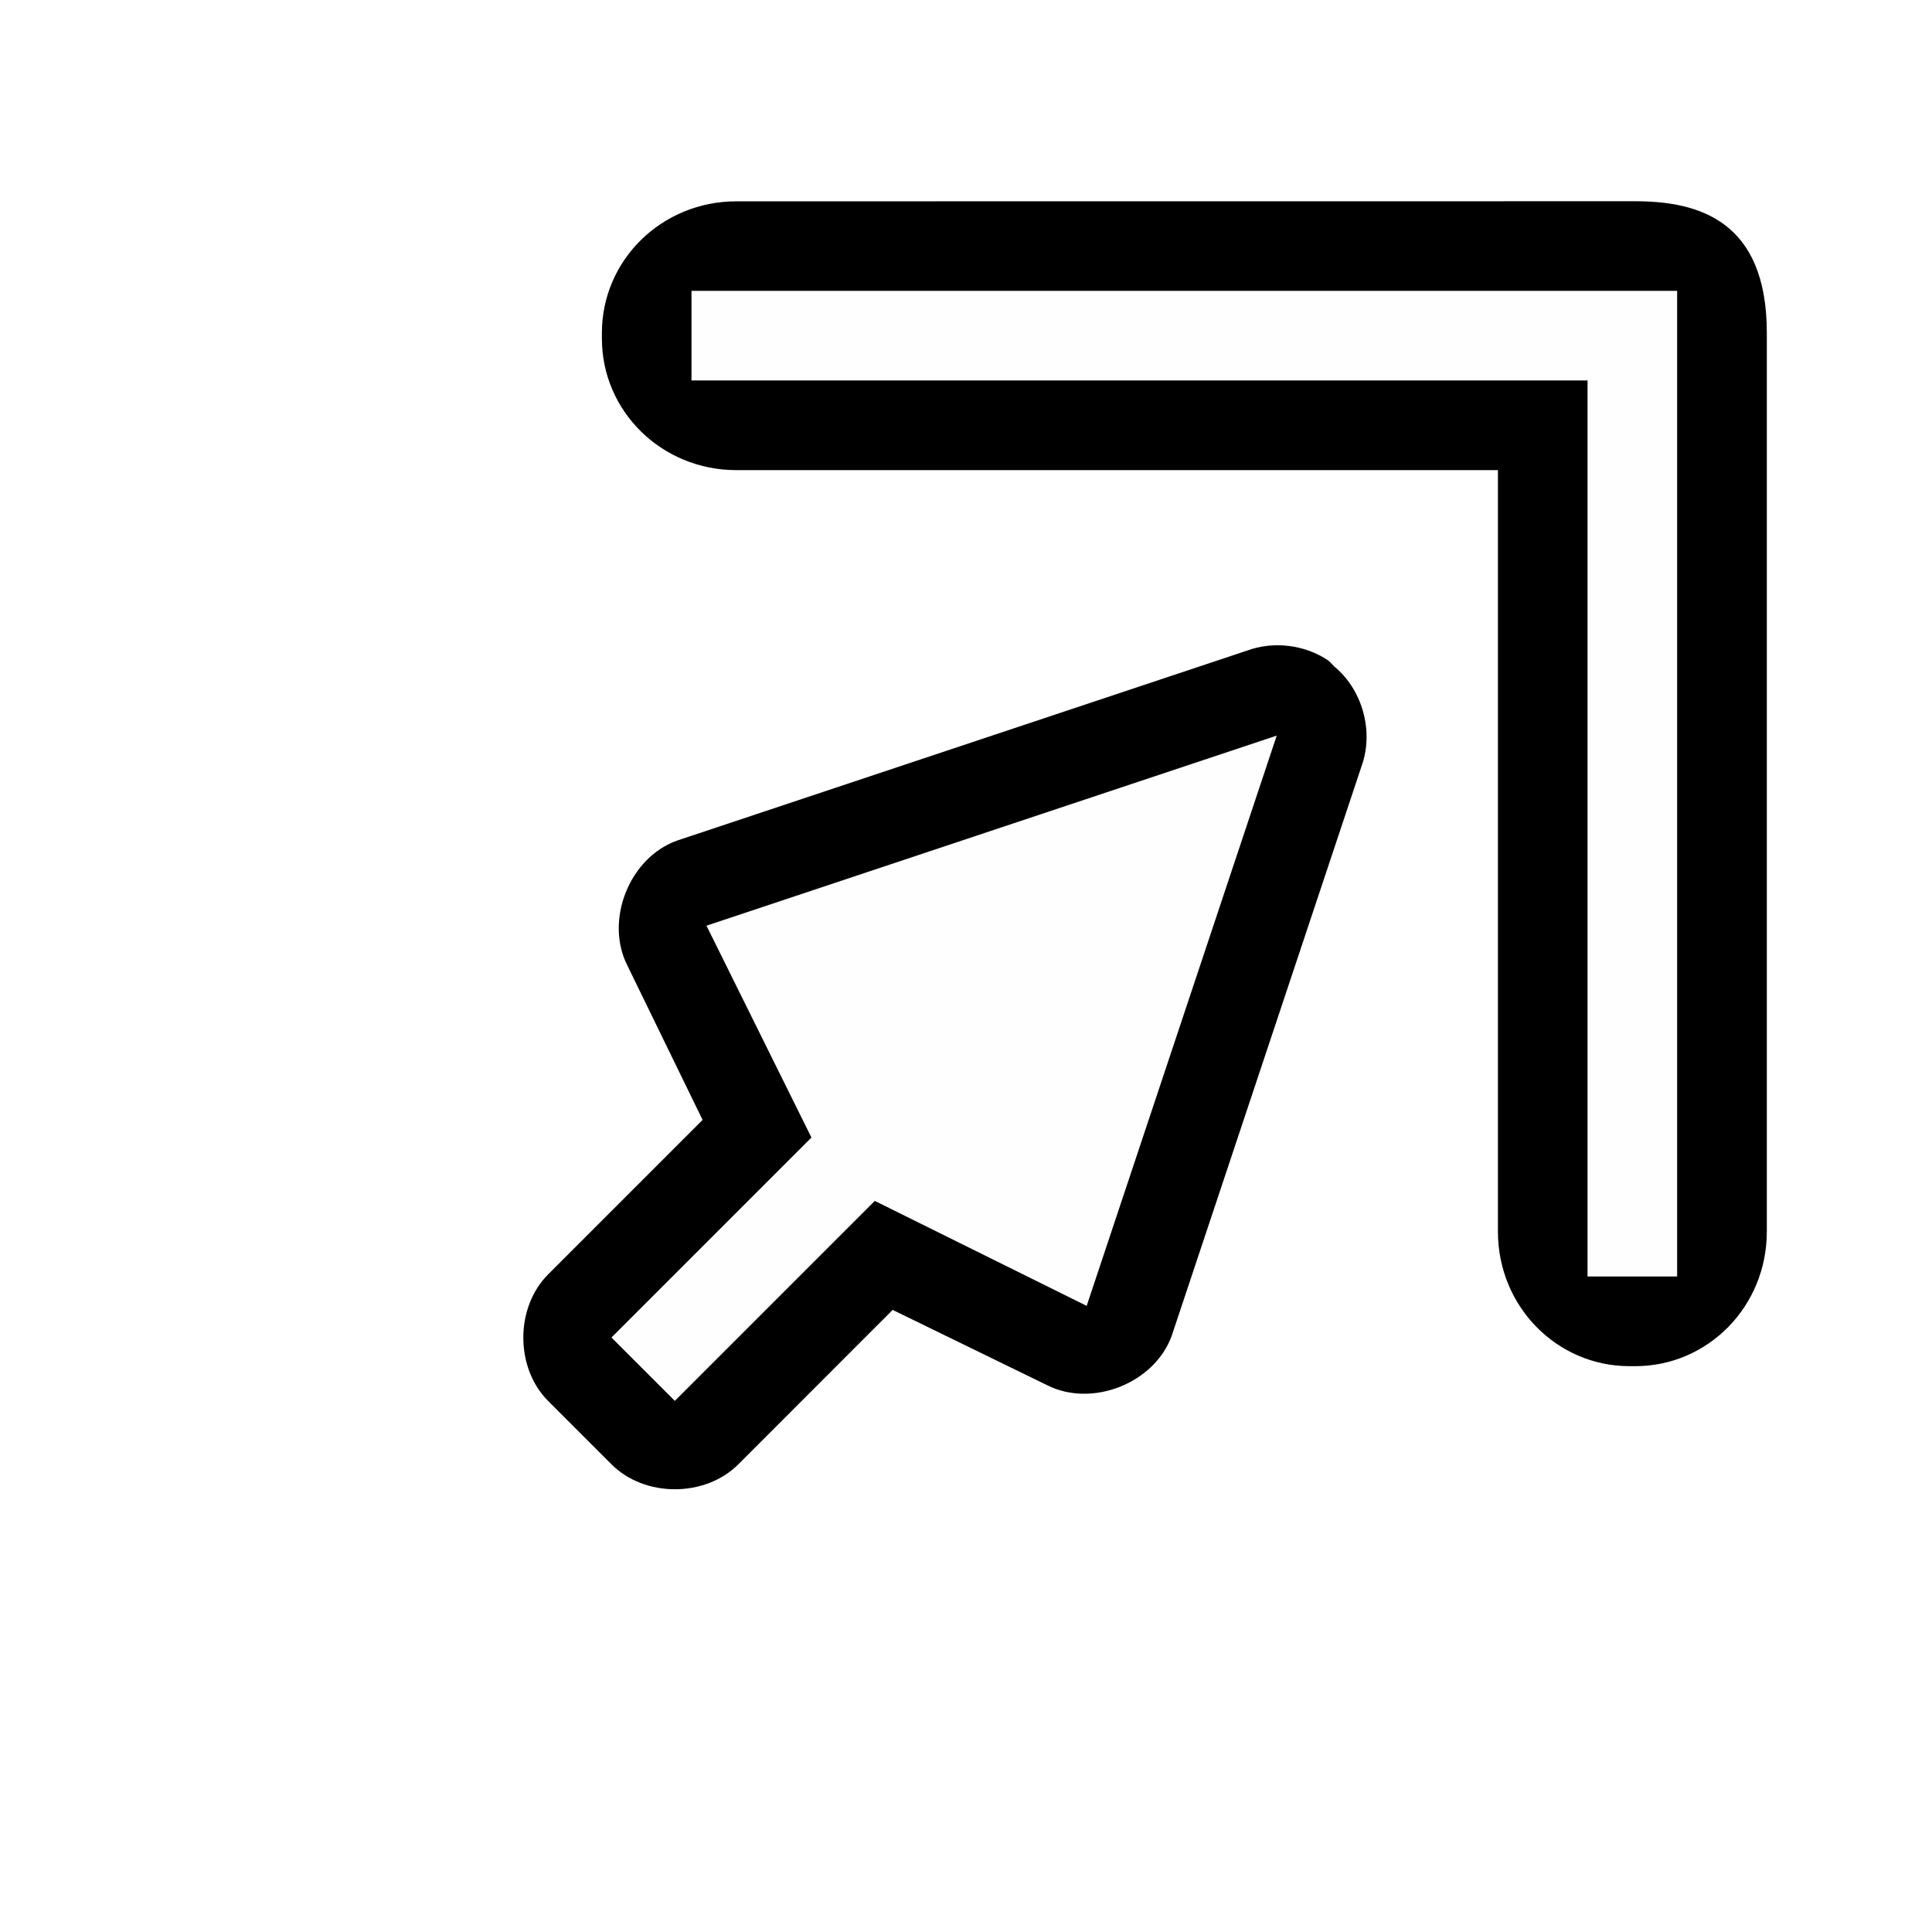 <?xml version="1.0" encoding="utf-8"?>
<svg width="800px" height="800px" viewBox="0 0 24 24" xmlns="http://www.w3.org/2000/svg" xmlns:xlink="http://www.w3.org/1999/xlink">
  <filter id="a" color-interpolation-filters="sRGB" height="1.33" width="1.342" x="-.171" y="-.165">
    <feGaussianBlur stdDeviation="1.101" />
  </filter>
  <path d="m20.313 2.5c.792 0 1.635.243 1.635 1.635v11.166c0 .925-.729 1.67-1.635 1.67h-.07c-.906 0-1.635-.745-1.635-1.67v-9.461h-9.461c-.925 0-1.67-.729-1.67-1.635v-.069c0-.906.745-1.635 1.67-1.635zm-3.813 5.705c-.291-.197-.678-.244-1.008-.123l-7.084 2.361c-.591.213-.898.99-.615 1.55l.935 1.919-1.918 1.918c-.412.412-.412 1.162 0 1.574l.787.787c.412.412 1.162.412 1.574 0l1.918-1.919 1.918.935c.56.283 1.336-.024 1.549-.615l2.361-7.084c.15-.428.007-.942-.344-1.23-.024-.026-.048-.05-.074-.075z" filter="url(#a)" opacity=".2" />
  <path d="m20.313 2.5c.792 0 1.635.243 1.635 1.635v11.166c0 .925-.729 1.67-1.635 1.67h-.07c-.906 0-1.635-.745-1.635-1.67v-9.461h-9.461c-.925 0-1.67-.729-1.67-1.635v-.069c0-.906.745-1.635 1.67-1.635zm-3.813 5.705c-.291-.197-.678-.244-1.008-.123l-7.084 2.361c-.591.213-.898.99-.615 1.55l.935 1.919-1.918 1.918c-.412.412-.412 1.162 0 1.574l.787.787c.412.412 1.162.412 1.574 0l1.918-1.919 1.918.935c.56.283 1.336-.024 1.549-.615l2.361-7.084c.15-.428.007-.942-.344-1.23-.024-.026-.048-.05-.074-.075z" />
  <g fill="#fefefe">
    <path d="m15.86 9.138-7.084 2.361 1.304 2.632-2.484 2.484.787.787 2.484-2.484 2.632 1.304z" />
    <path d="m20.834 3.613v1.113 11.131h-1.113v-11.131h-11.131v-1.113h11.131z" />
  </g>
</svg>